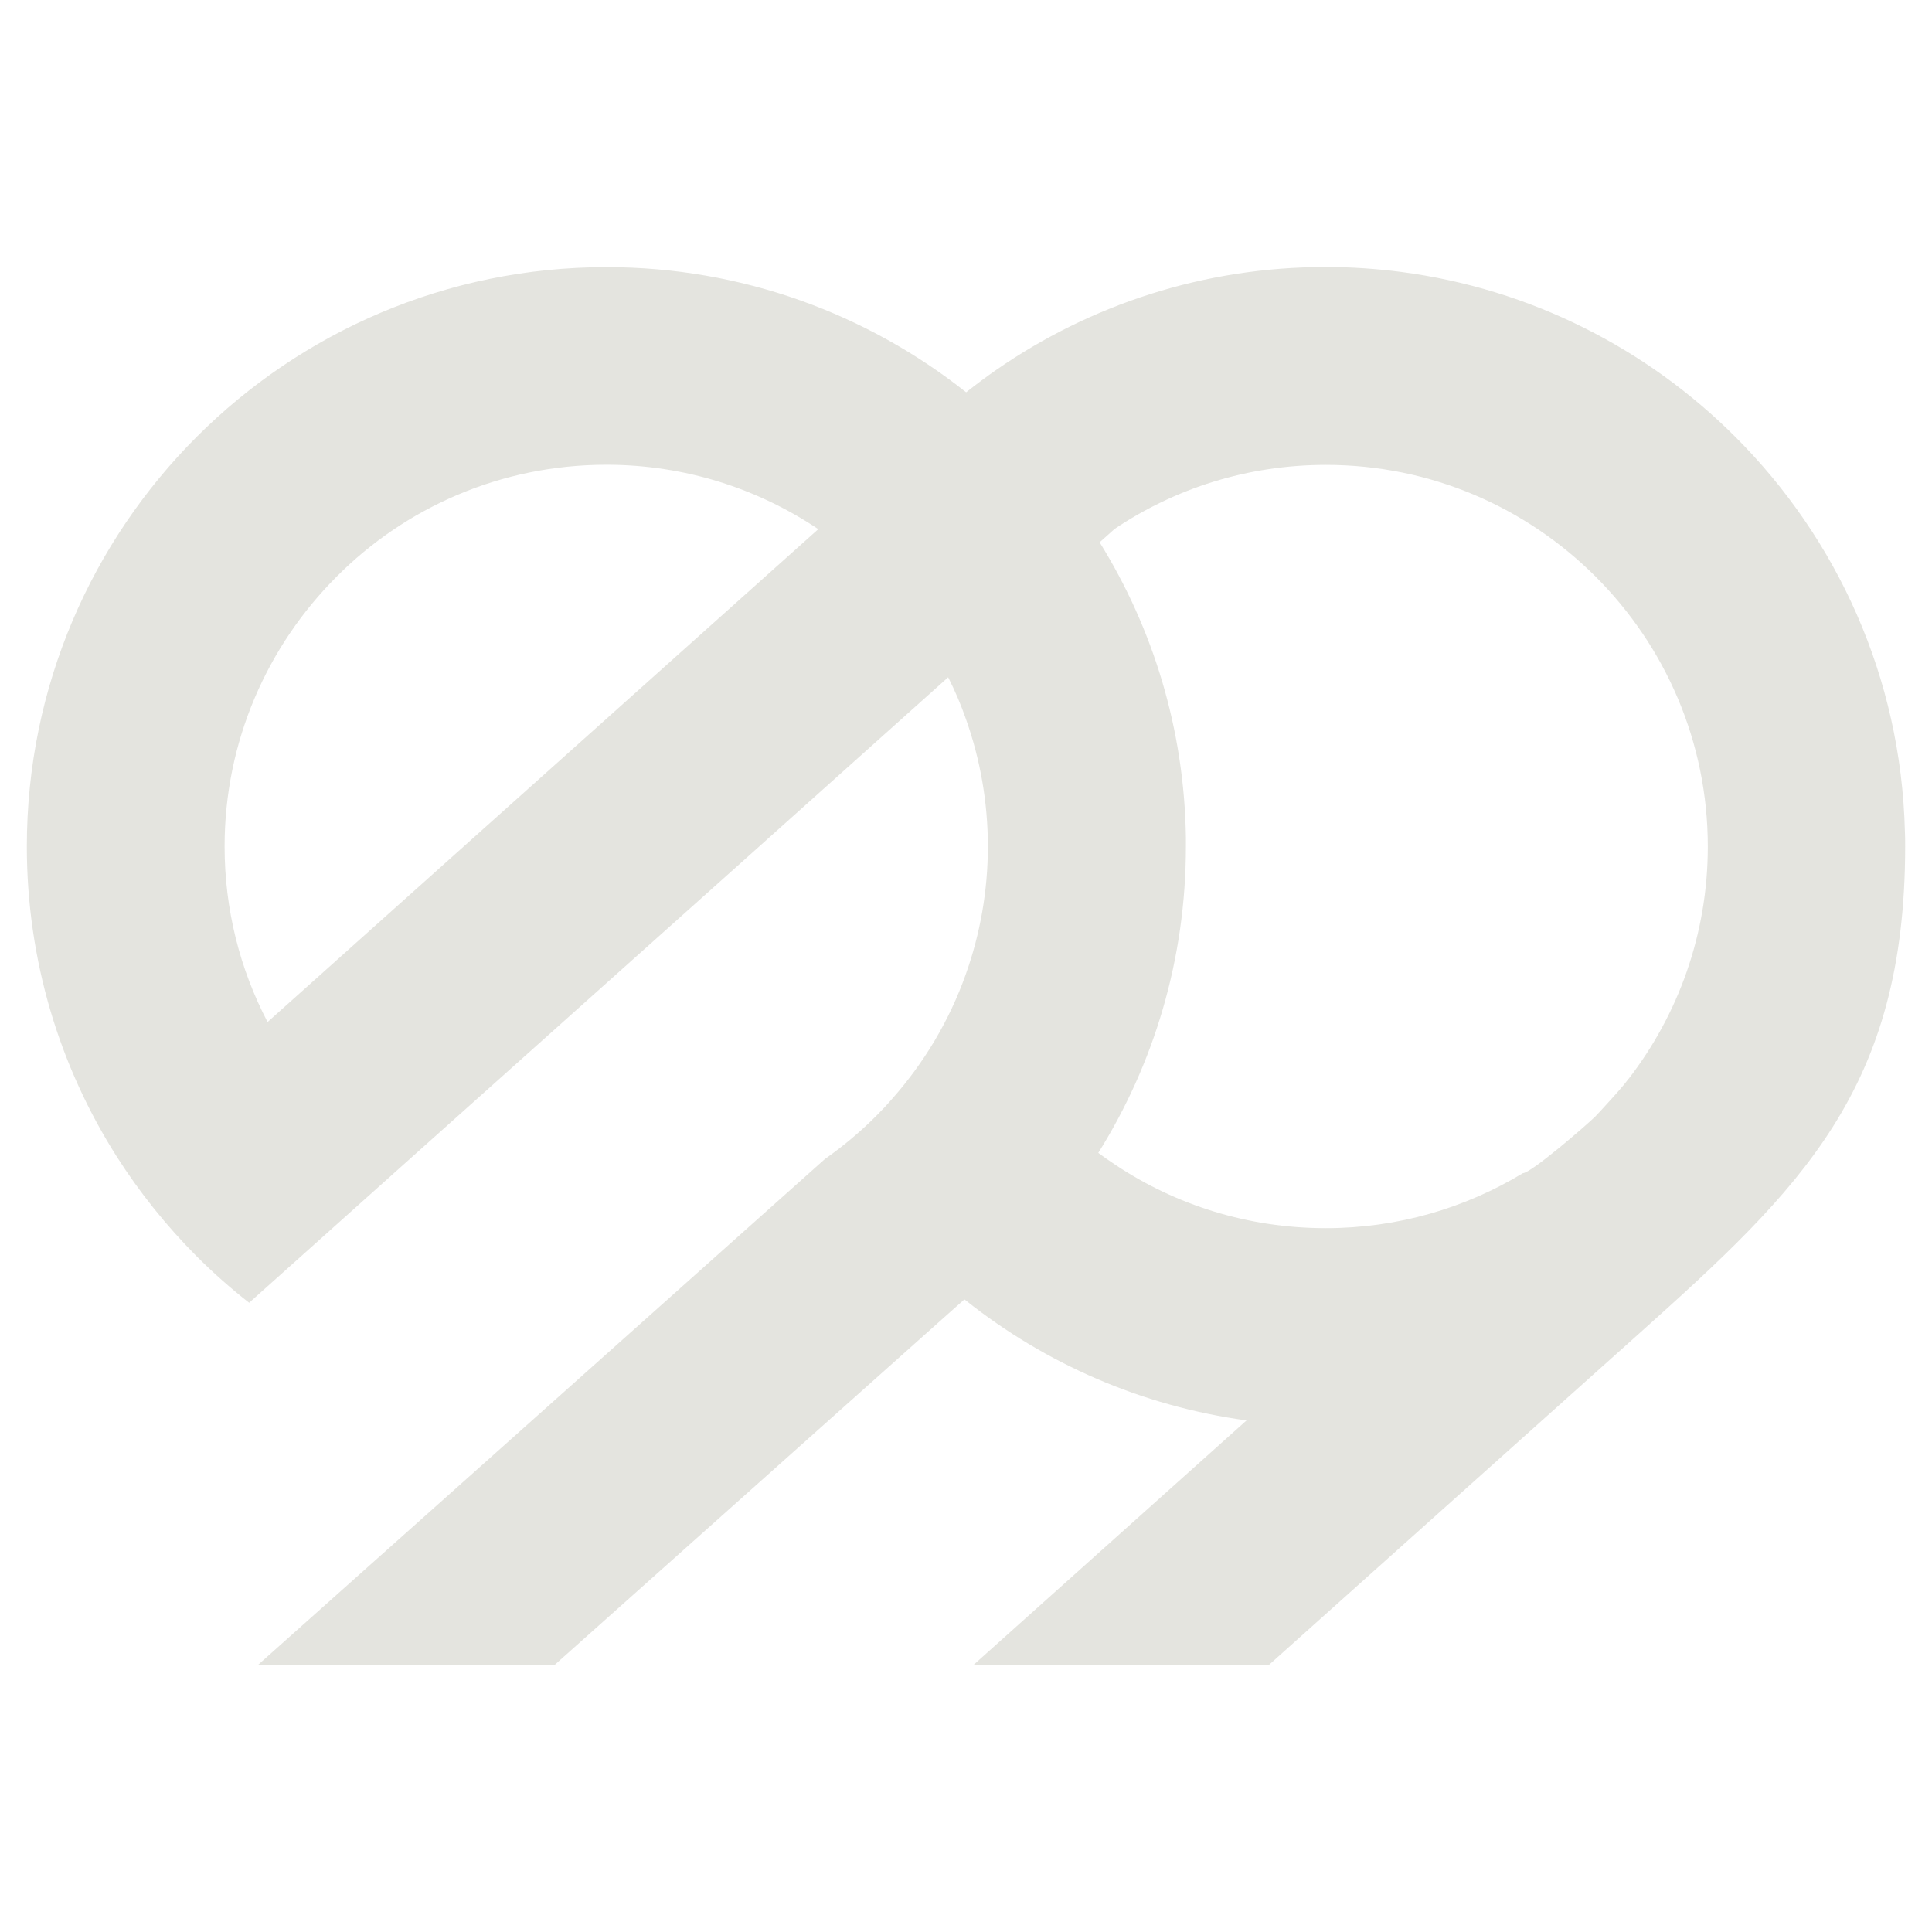 <?xml version="1.0" encoding="UTF-8"?> <svg xmlns="http://www.w3.org/2000/svg" id="Katman_1" data-name="Katman 1" viewBox="0 0 144 144"><path d="M121.35,80.41c0,.18-2.15,2.5-2.43,2.79-.63.63-4.81,4.24-5.41,4.24-4.29,2.6-9.32,4.1-14.69,4.1-5.8,0-11.19-1.73-15.67-4.71-.44-.29-.87-.59-1.29-.9,4.14-6.62,6.53-14.44,6.53-22.83,0-.23,0-.46,0-.69-.12-8.06-2.45-15.58-6.43-21.99l1.12-1c4.5-3.02,9.91-4.77,15.75-4.77,7.85,0,14.96,3.19,20.11,8.34,5.16,5.16,8.35,12.27,8.35,20.11,0,6.51-2.2,12.52-5.91,17.32h0ZM19.94,76.17c-2.05-3.92-3.2-8.37-3.2-13.08,0-7.84,3.19-14.95,8.35-20.11,5.12-5.15,12.23-8.34,20.11-8.34,5.84,0,11.27,1.77,15.79,4.8l-41.04,36.73h0ZM141.98,61.95c-.29-11.47-5.06-21.82-12.64-29.39-6.56-6.56-15.22-11.02-24.89-12.29-1.84-.24-3.74-.37-5.64-.37-9.11,0-17.57,2.83-24.54,7.66-.77.53-1.52,1.1-2.26,1.68-7.37-5.84-16.69-9.33-26.81-9.33-11.93,0-22.73,4.84-30.54,12.65S2,51.16,2,63.09c0,8.51,2.46,16.44,6.71,23.13,1.71,2.68,3.7,5.16,5.94,7.41,1.24,1.24,2.55,2.4,3.92,3.47l11.25-10.07,25.82-23.09,15.03-13.46c.51,1,.95,2.04,1.32,3.1,1.06,2.98,1.64,6.18,1.64,9.51s-.58,6.53-1.64,9.51c-1.23,3.48-3.13,6.64-5.53,9.34-.37.43-.77.85-1.17,1.25-.98.98-2.03,1.89-3.15,2.72-.22.17-.44.32-.66.48l-21.88,19.53-20.38,18.18h22.11l29.22-26.07,1.33-1.18s.08.06.12.09c5.91,4.69,13.08,7.86,20.91,8.93l-20.36,18.23h22.02l27.56-24.67c12.12-10.85,19.87-18.22,19.87-36.35,0-.38,0-.77-.02-1.14Z" style="fill: #e4e4df; fill-rule: evenodd; stroke-width: 0px;"></path><path d="M74.49,81.94c-.37.43-.77.85-1.17,1.25-.98.98-2.03,1.89-3.15,2.72-.22.17-.44.32-.66.48l.62-.56,4.36-3.89Z" style="fill: #e4e4df; fill-rule: evenodd; stroke-width: 0px;"></path></svg> 